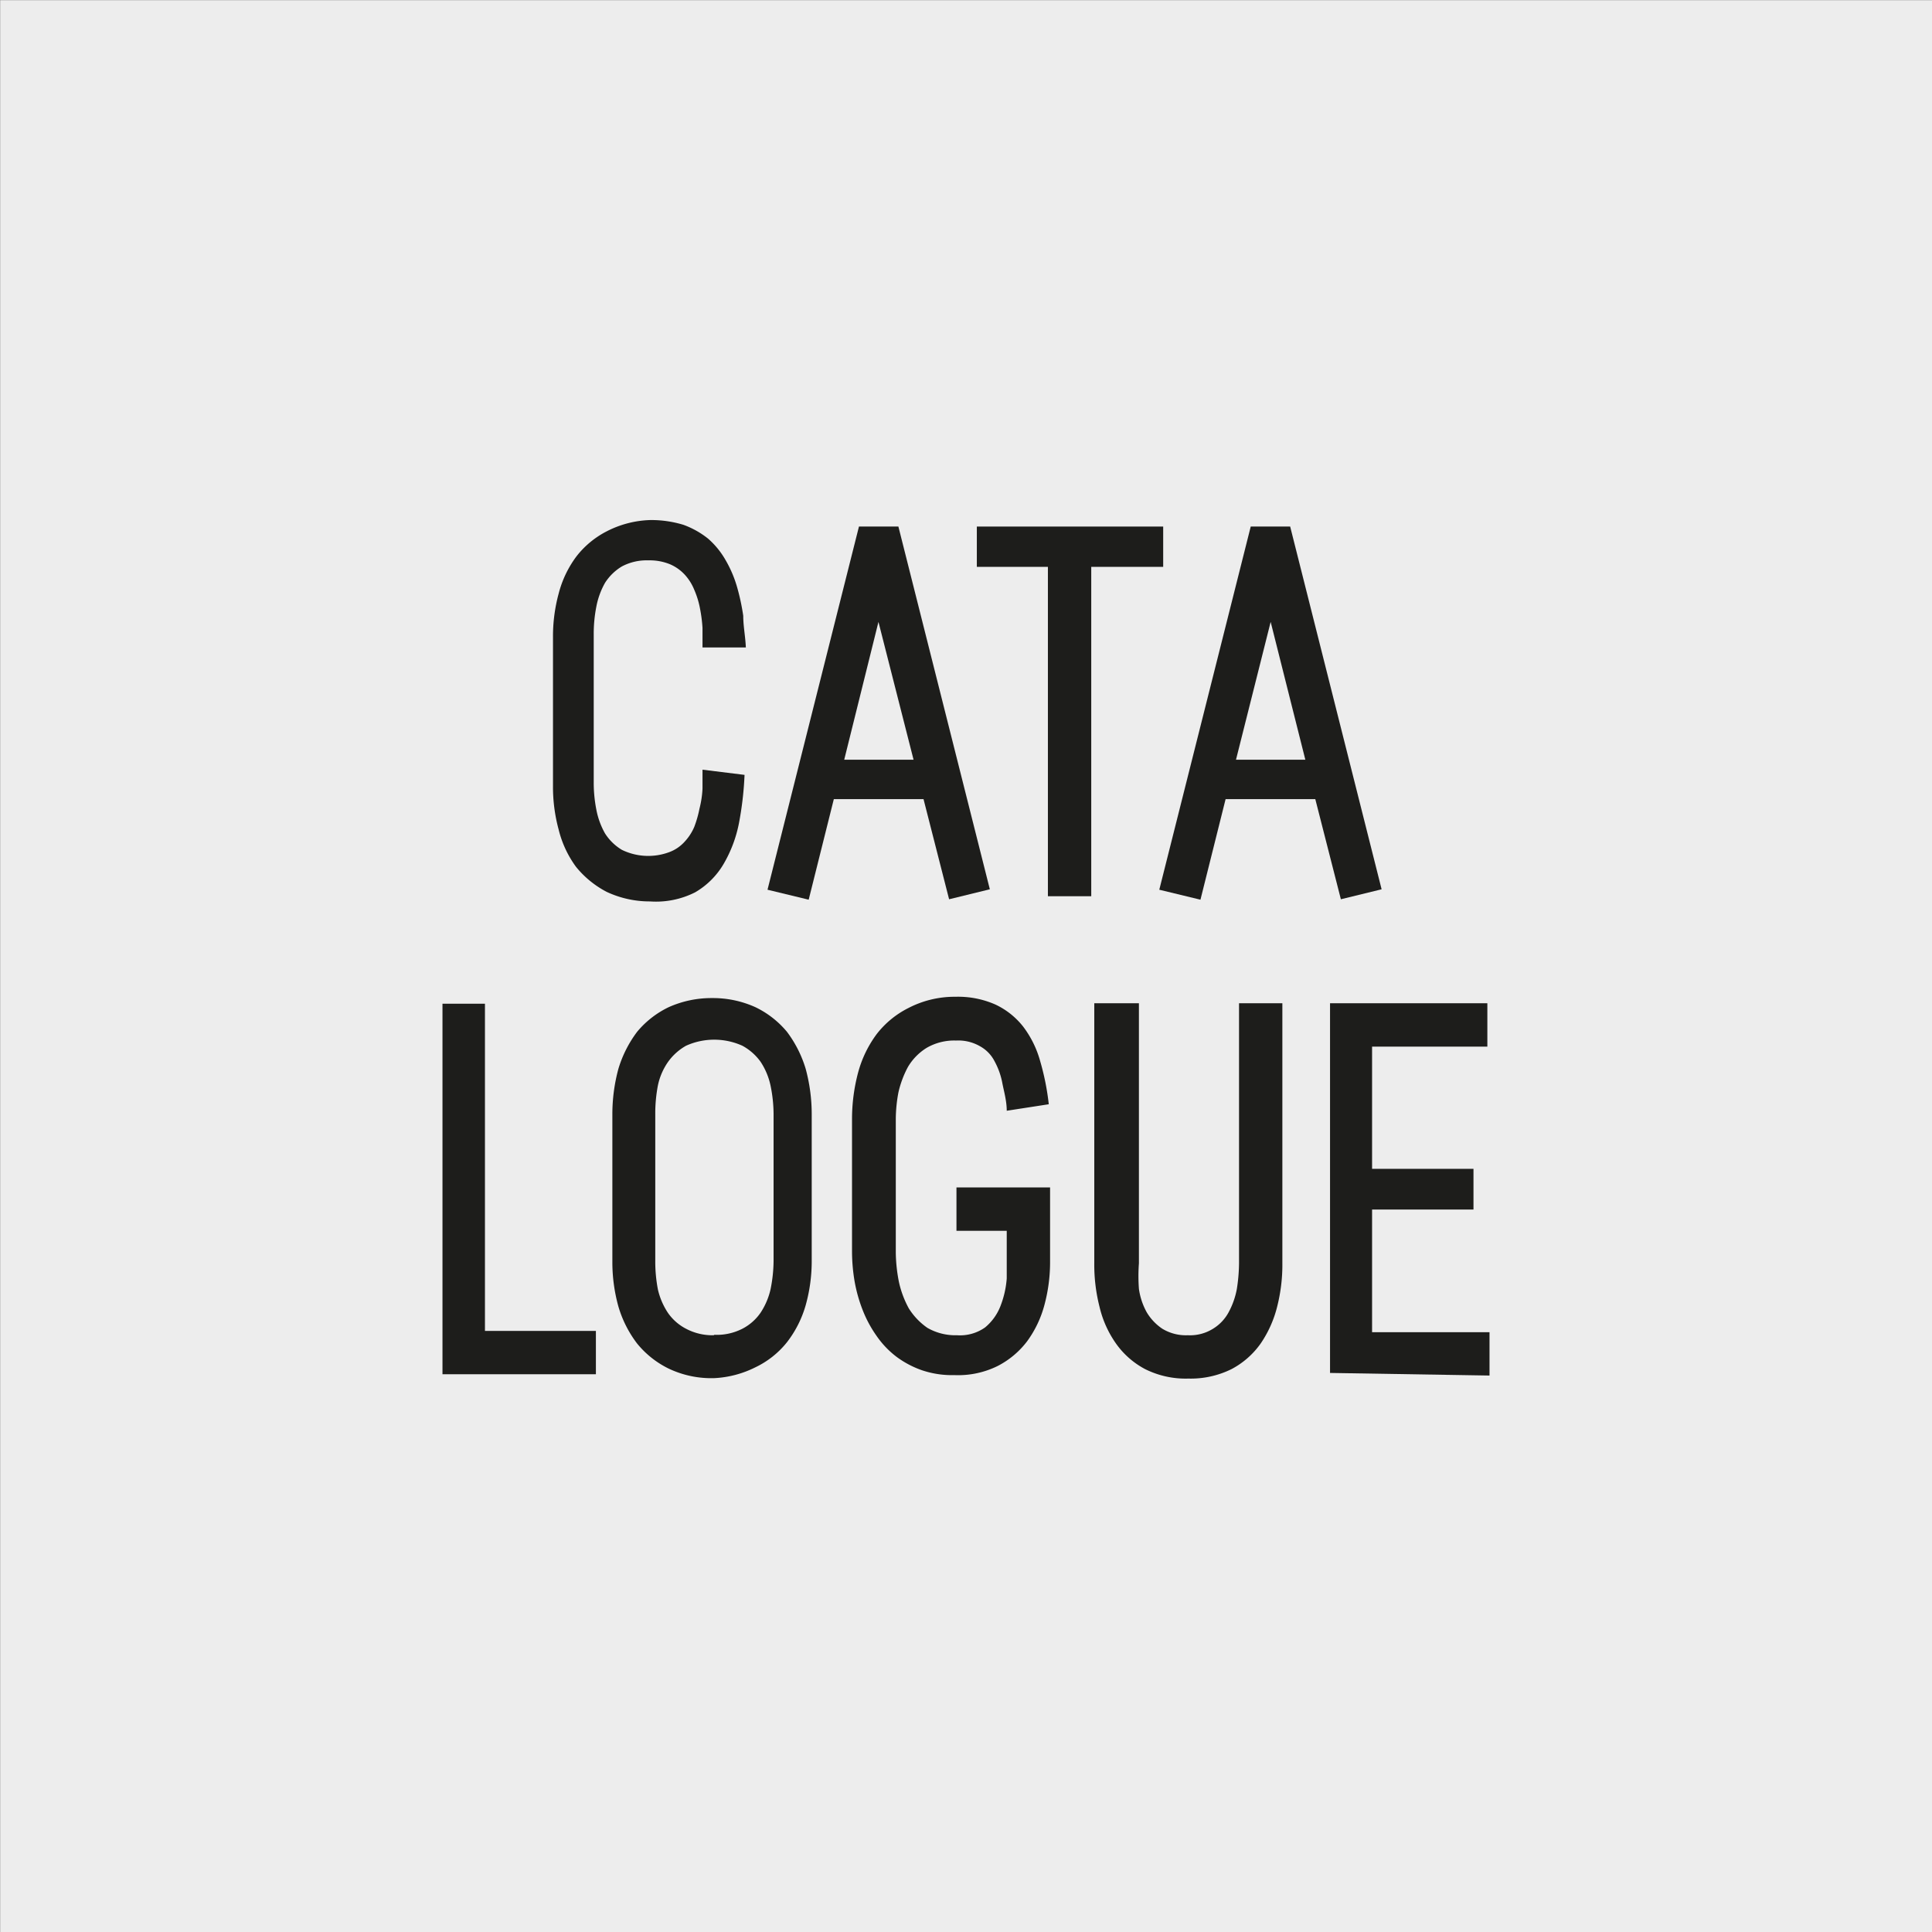 <svg xmlns="http://www.w3.org/2000/svg" viewBox="0 0 44.58 44.58"><rect x="0" y="0" width="44.58" height="44.58" fill="#808080" stroke="none"/><defs><style>.cls-1{fill:#ededed;stroke:#ededed;stroke-miterlimit:10;stroke-width:0.25px;}.cls-2{fill:#1d1d1b;}</style></defs><title>Fichier 7</title><g id="Calque_2" data-name="Calque 2"><g id="Calque_1-2" data-name="Calque 1"><rect class="cls-1" x="0.13" y="0.13" width="44.33" height="44.33"></rect><path class="cls-2" d="M17.18,17.88A7.63,7.63,0,0,1,17.05,19a3,3,0,0,1-.35.93,1.82,1.82,0,0,1-.66.66A2,2,0,0,1,15,20.8a2.34,2.34,0,0,1-1-.22,2.24,2.24,0,0,1-.71-.58,2.43,2.43,0,0,1-.4-.86,3.75,3.75,0,0,1-.13-1V14.7a3.75,3.75,0,0,1,.13-1,2.45,2.45,0,0,1,.41-.86,2.09,2.09,0,0,1,.7-.58A2.34,2.34,0,0,1,15,12a2.55,2.55,0,0,1,.77.11,2,2,0,0,1,.57.32,1.91,1.91,0,0,1,.4.49,2.72,2.72,0,0,1,.26.6,5,5,0,0,1,.15.69c0,.24.05.48.06.73l-1,0c0-.14,0-.29,0-.45a3.4,3.4,0,0,0-.06-.46,2,2,0,0,0-.13-.42,1.15,1.15,0,0,0-.22-.35,1,1,0,0,0-.34-.24,1.24,1.24,0,0,0-.5-.09,1.22,1.22,0,0,0-.61.14,1.18,1.18,0,0,0-.39.38,1.79,1.79,0,0,0-.2.55,3.21,3.21,0,0,0-.06.63v3.42a3.21,3.21,0,0,0,.06.63,1.79,1.79,0,0,0,.2.55,1.18,1.18,0,0,0,.39.38,1.39,1.39,0,0,0,1.1.05.89.89,0,0,0,.34-.23,1.18,1.18,0,0,0,.23-.35,2.58,2.58,0,0,0,.12-.42,2.32,2.32,0,0,0,.07-.46l0-.44Z"></path><path class="cls-2" d="M17.71,20.53l2.11-8.38h.91l2.11,8.37-.94.23-.59-2.31H19.24l-.58,2.32Zm1.77-3h1.6l-.81-3.18Z"></path><path class="cls-2" d="M22.54,12.15h4.3v.93H25.18v7.6h-1v-7.6H22.54Z"></path><path class="cls-2" d="M26.75,20.53l2.11-8.38h.91l2.11,8.37-.94.23-.59-2.31H28.28l-.58,2.32Zm1.77-3h1.6l-.8-3.18Z"></path><path class="cls-2" d="M11.19,23.16v7.55h2.56v1H10.21V23.16Z"></path><path class="cls-2" d="M16.48,31.8a2.29,2.29,0,0,1-1.05-.22A2.16,2.16,0,0,1,14.7,31a2.62,2.62,0,0,1-.43-.85,3.84,3.84,0,0,1-.14-1V25.71a4,4,0,0,1,.14-1.05,2.72,2.72,0,0,1,.43-.85,2.16,2.16,0,0,1,.73-.57,2.41,2.41,0,0,1,1-.21,2.38,2.38,0,0,1,1,.21,2.16,2.16,0,0,1,.73.57,2.72,2.72,0,0,1,.43.85,4,4,0,0,1,.14,1.05v3.41a3.77,3.77,0,0,1-.14,1,2.52,2.52,0,0,1-.43.85,2.07,2.07,0,0,1-.73.58A2.37,2.37,0,0,1,16.48,31.8Zm0-1a1.3,1.3,0,0,0,.65-.14,1.15,1.15,0,0,0,.42-.37,1.63,1.63,0,0,0,.23-.54,3.41,3.41,0,0,0,.07-.65v-3.4a3.32,3.32,0,0,0-.07-.65,1.6,1.6,0,0,0-.23-.55,1.25,1.25,0,0,0-.42-.37,1.58,1.58,0,0,0-1.3,0,1.28,1.28,0,0,0-.42.38,1.47,1.47,0,0,0-.23.54,3.42,3.42,0,0,0-.06.65v3.4a3.42,3.42,0,0,0,.06.65,1.63,1.63,0,0,0,.23.54,1.15,1.15,0,0,0,.42.37A1.3,1.3,0,0,0,16.47,30.81Z"></path><path class="cls-2" d="M23.23,25.63c0-.22-.06-.43-.1-.63a1.69,1.69,0,0,0-.18-.51.82.82,0,0,0-.34-.35,1,1,0,0,0-.55-.13,1.27,1.27,0,0,0-.68.17,1.29,1.29,0,0,0-.43.44,2.32,2.32,0,0,0-.22.59,3.4,3.4,0,0,0-.06.61v3.09a3.7,3.7,0,0,0,.07.66,2.28,2.28,0,0,0,.23.62,1.54,1.54,0,0,0,.43.45,1.29,1.29,0,0,0,.68.17,1,1,0,0,0,.65-.18,1.2,1.2,0,0,0,.35-.48,2.21,2.21,0,0,0,.15-.65c0-.24,0-.48,0-.71V28.4H22.07v-1h2.16v1.71a3.8,3.8,0,0,1-.13,1,2.51,2.51,0,0,1-.4.84,2,2,0,0,1-.68.57,2.06,2.06,0,0,1-1,.21,2.17,2.17,0,0,1-.74-.11,2.2,2.2,0,0,1-.59-.31,2.1,2.1,0,0,1-.46-.48,2.78,2.78,0,0,1-.32-.59,3.47,3.47,0,0,1-.19-.67,4.17,4.17,0,0,1-.06-.71V25.82a4.18,4.18,0,0,1,.14-1.07,2.63,2.63,0,0,1,.43-.89,2.14,2.14,0,0,1,.73-.6A2.32,2.32,0,0,1,22.05,23a2.13,2.13,0,0,1,.92.18,1.77,1.77,0,0,1,.64.51,2.34,2.34,0,0,1,.39.79,5.83,5.83,0,0,1,.2,1Z"></path><path class="cls-2" d="M26.28,23.15v6a4,4,0,0,0,0,.59,1.56,1.56,0,0,0,.18.54,1.19,1.19,0,0,0,.36.38,1.05,1.05,0,0,0,.59.15,1,1,0,0,0,.58-.15,1,1,0,0,0,.36-.38,1.82,1.82,0,0,0,.19-.54,4,4,0,0,0,.05-.59v-6h1v6a3.93,3.93,0,0,1-.12,1,2.63,2.63,0,0,1-.38.85,1.92,1.92,0,0,1-.67.59,2.12,2.12,0,0,1-1,.22,2.09,2.09,0,0,1-1-.22,1.92,1.92,0,0,1-.67-.59,2.43,2.43,0,0,1-.38-.85,3.93,3.93,0,0,1-.12-1v-6Z"></path><path class="cls-2" d="M30.69,31.68V23.15h3.63v1H31.66v2.82H34v.94H31.66v2.83h2.71v1Z"></path></g></g></svg>